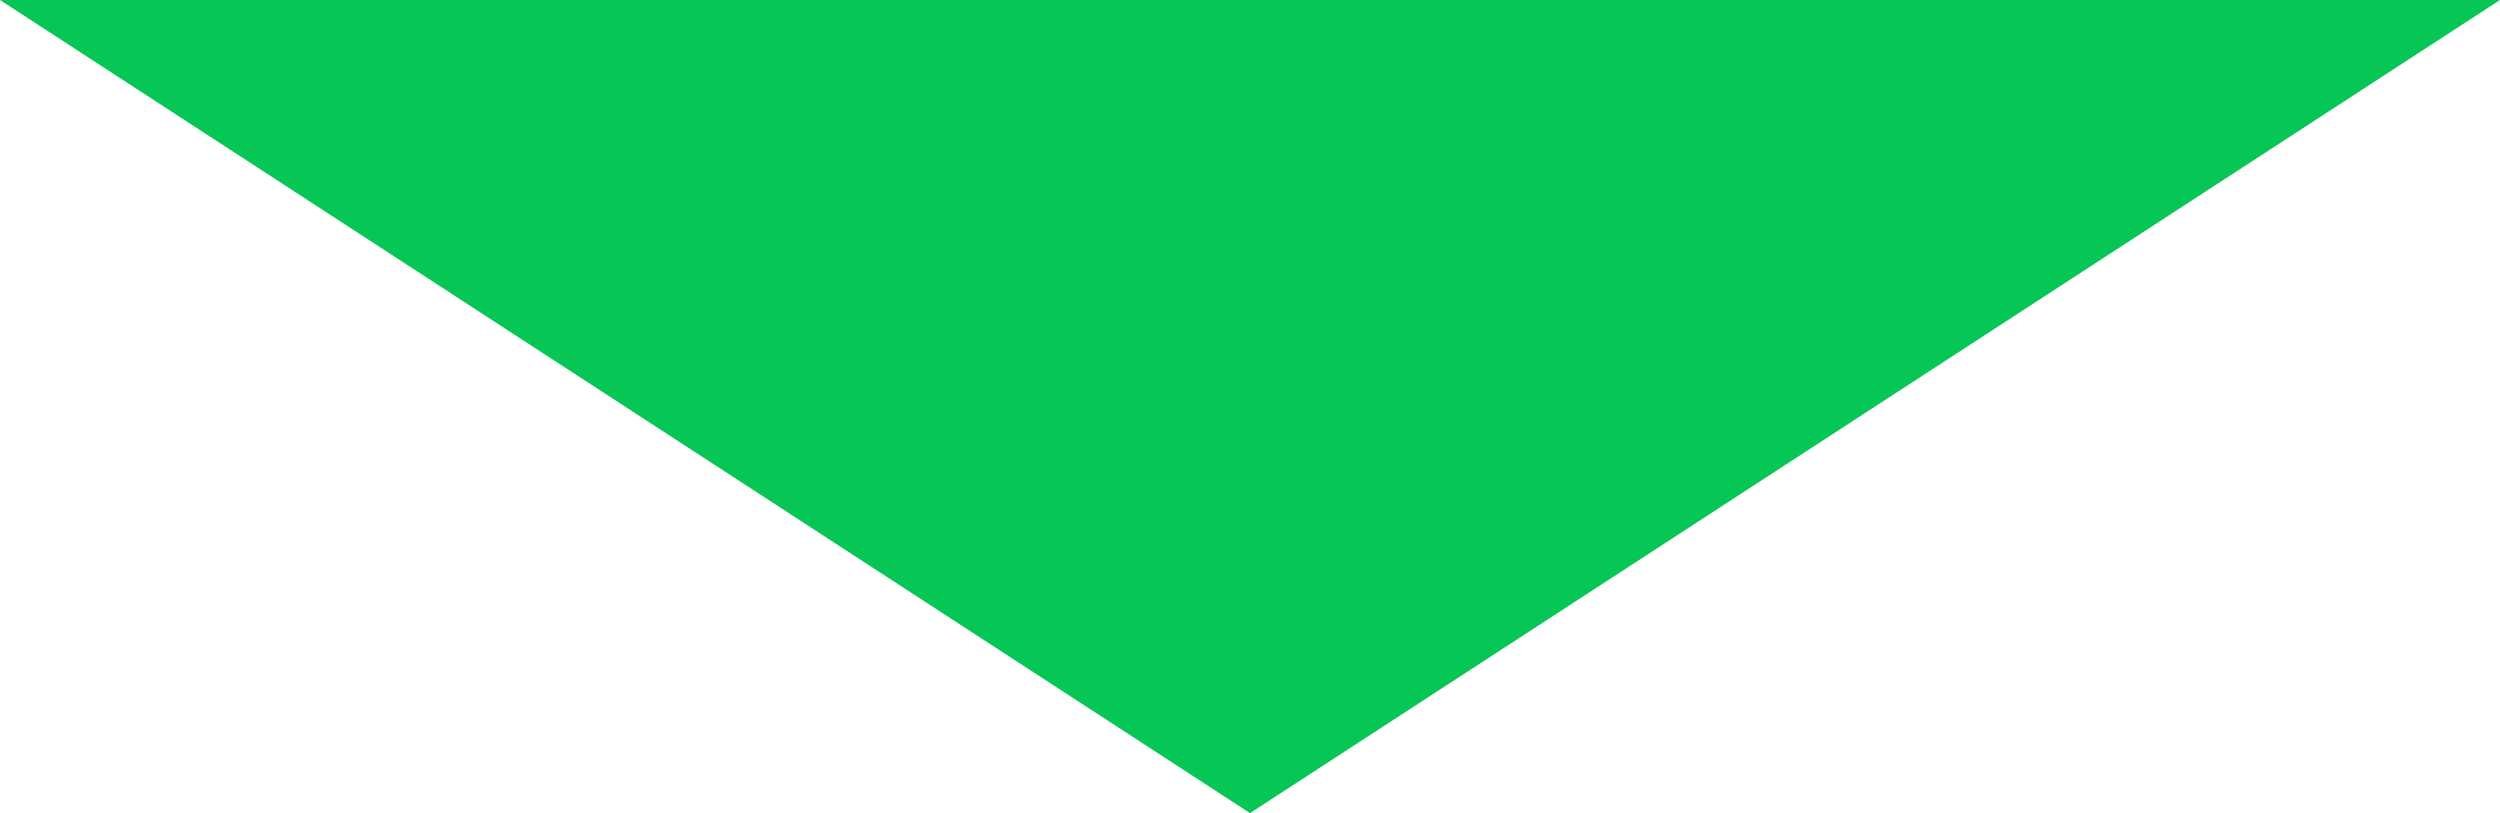 <?xml version="1.0" encoding="utf-8"?>
<!-- Generator: Adobe Illustrator 26.0.2, SVG Export Plug-In . SVG Version: 6.00 Build 0)  -->
<svg version="1.1" id="レイヤー_1" xmlns="http://www.w3.org/2000/svg" xmlns:xlink="http://www.w3.org/1999/xlink" x="0px"
	 y="0px" viewBox="0 0 160.8 52.3" style="enable-background:new 0 0 160.8 52.3;" xml:space="preserve">
<style type="text/css">
	.st0{fill:#06C755;}
</style>
<path id="多角形_1" class="st0" d="M80.4,52.3L0,0h160.8L80.4,52.3z"/>
</svg>
